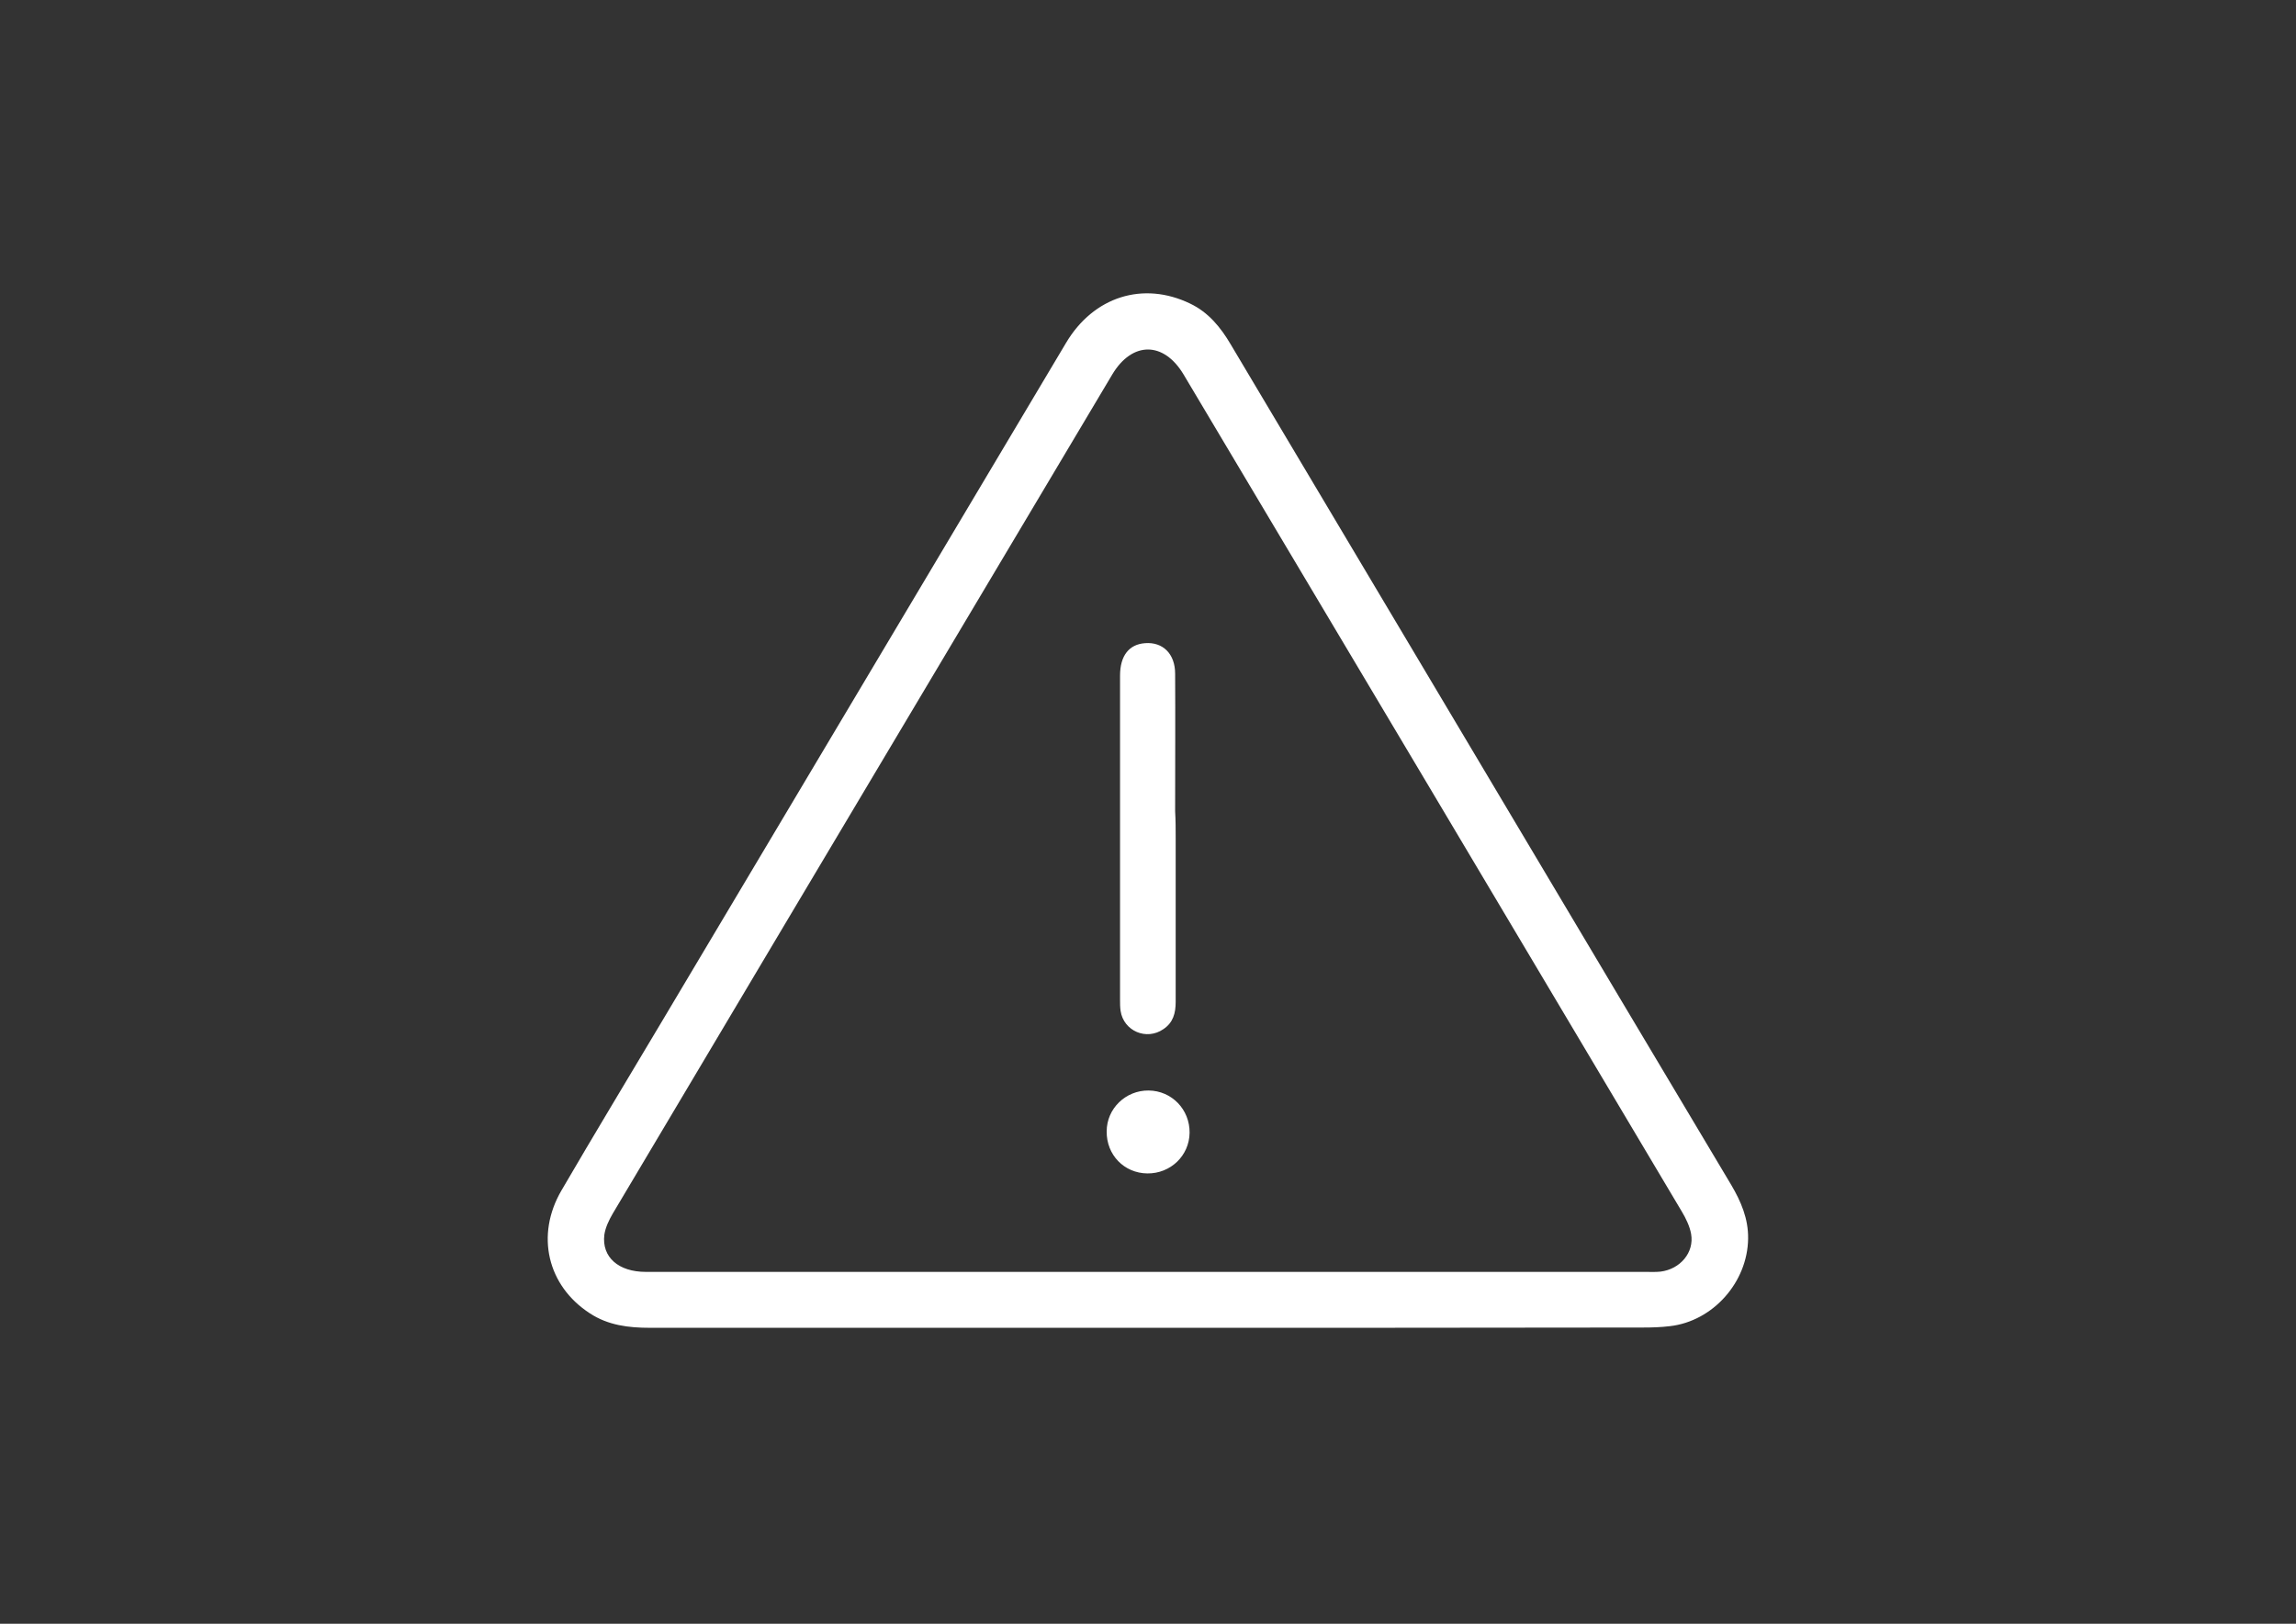 <?xml version="1.0" encoding="utf-8"?>
<!-- Generator: Adobe Illustrator 28.3.0, SVG Export Plug-In . SVG Version: 6.00 Build 0)  -->
<svg version="1.1" id="Ebene_1" xmlns="http://www.w3.org/2000/svg" xmlns:xlink="http://www.w3.org/1999/xlink" x="0px" y="0px"
	 viewBox="0 0 841.9 595.3" style="enable-background:new 0 0 841.9 595.3;" xml:space="preserve">
<rect x="0" y="0" width="841.9" height="595.3" fill="#333333" stroke="none"/>
<style type="text/css">
	.st0{fill:#FFFFFF;}
</style>
<g>
	<path class="st0" d="M420.8,486.8c-60.8,0-121.7,0-182.5,0c-7.8,0-15.3-0.9-22-5.3c-15.6-10.1-20-28.7-10.4-45.1
		c12-20.6,24.3-40.9,36.5-61.4c49.5-83.1,99-166.2,148.5-249.3c10.1-17,28.3-22.7,45.5-14.4c6.7,3.2,11.2,8.7,14.9,15
		c34.2,57.5,68.5,115,102.7,172.5c26.9,45.2,53.8,90.4,80.8,135.6c3.6,6.1,6.3,12.4,6.2,19.7c-0.2,16-12.9,30.3-28.7,32.1
		c-3.3,0.4-6.6,0.5-10,0.5C541.8,486.8,481.3,486.8,420.8,486.8z M420.9,466.3c60.8,0,121.7,0,182.5,0c1.8,0,3.7,0.1,5.5-0.1
		c7.2-0.9,12.4-7,11.2-13.8c-0.5-2.8-1.9-5.7-3.4-8.2C555.8,341.8,494.9,239.5,434,137.3c-7.3-12.2-18.8-12.2-26.1-0.1
		c-19,31.9-38,63.8-57,95.7c-42.1,70.7-84.2,141.3-126.2,212c-1.4,2.4-2.7,5.1-3.1,7.8c-1,8.2,5.2,13.6,15.2,13.6
		C298.2,466.3,359.5,466.3,420.9,466.3z"/>
	<path class="st0" d="M431.1,307.4c0,20,0,40,0,59.9c0,4.1-0.9,7.6-4.5,10c-6.2,4.3-14.6,0.7-15.7-6.7c-0.2-1.3-0.2-2.7-0.2-4
		c0-39.6,0-79.3,0-118.9c0-7.3,3.3-11.5,9.2-11.9c6.5-0.5,11,3.9,11,11.2c0.1,16.8,0,33.6,0,50.4
		C431.1,300.8,431.1,304.1,431.1,307.4z"/>
	<path class="st0" d="M420.7,430.2c-8.5-0.1-15-6.8-14.9-15.4c0-8.4,7-15.1,15.4-15c8.5,0.1,15.1,7,15,15.5
		C436.1,423.7,429.2,430.3,420.7,430.2z"/>
</g>
</svg>
